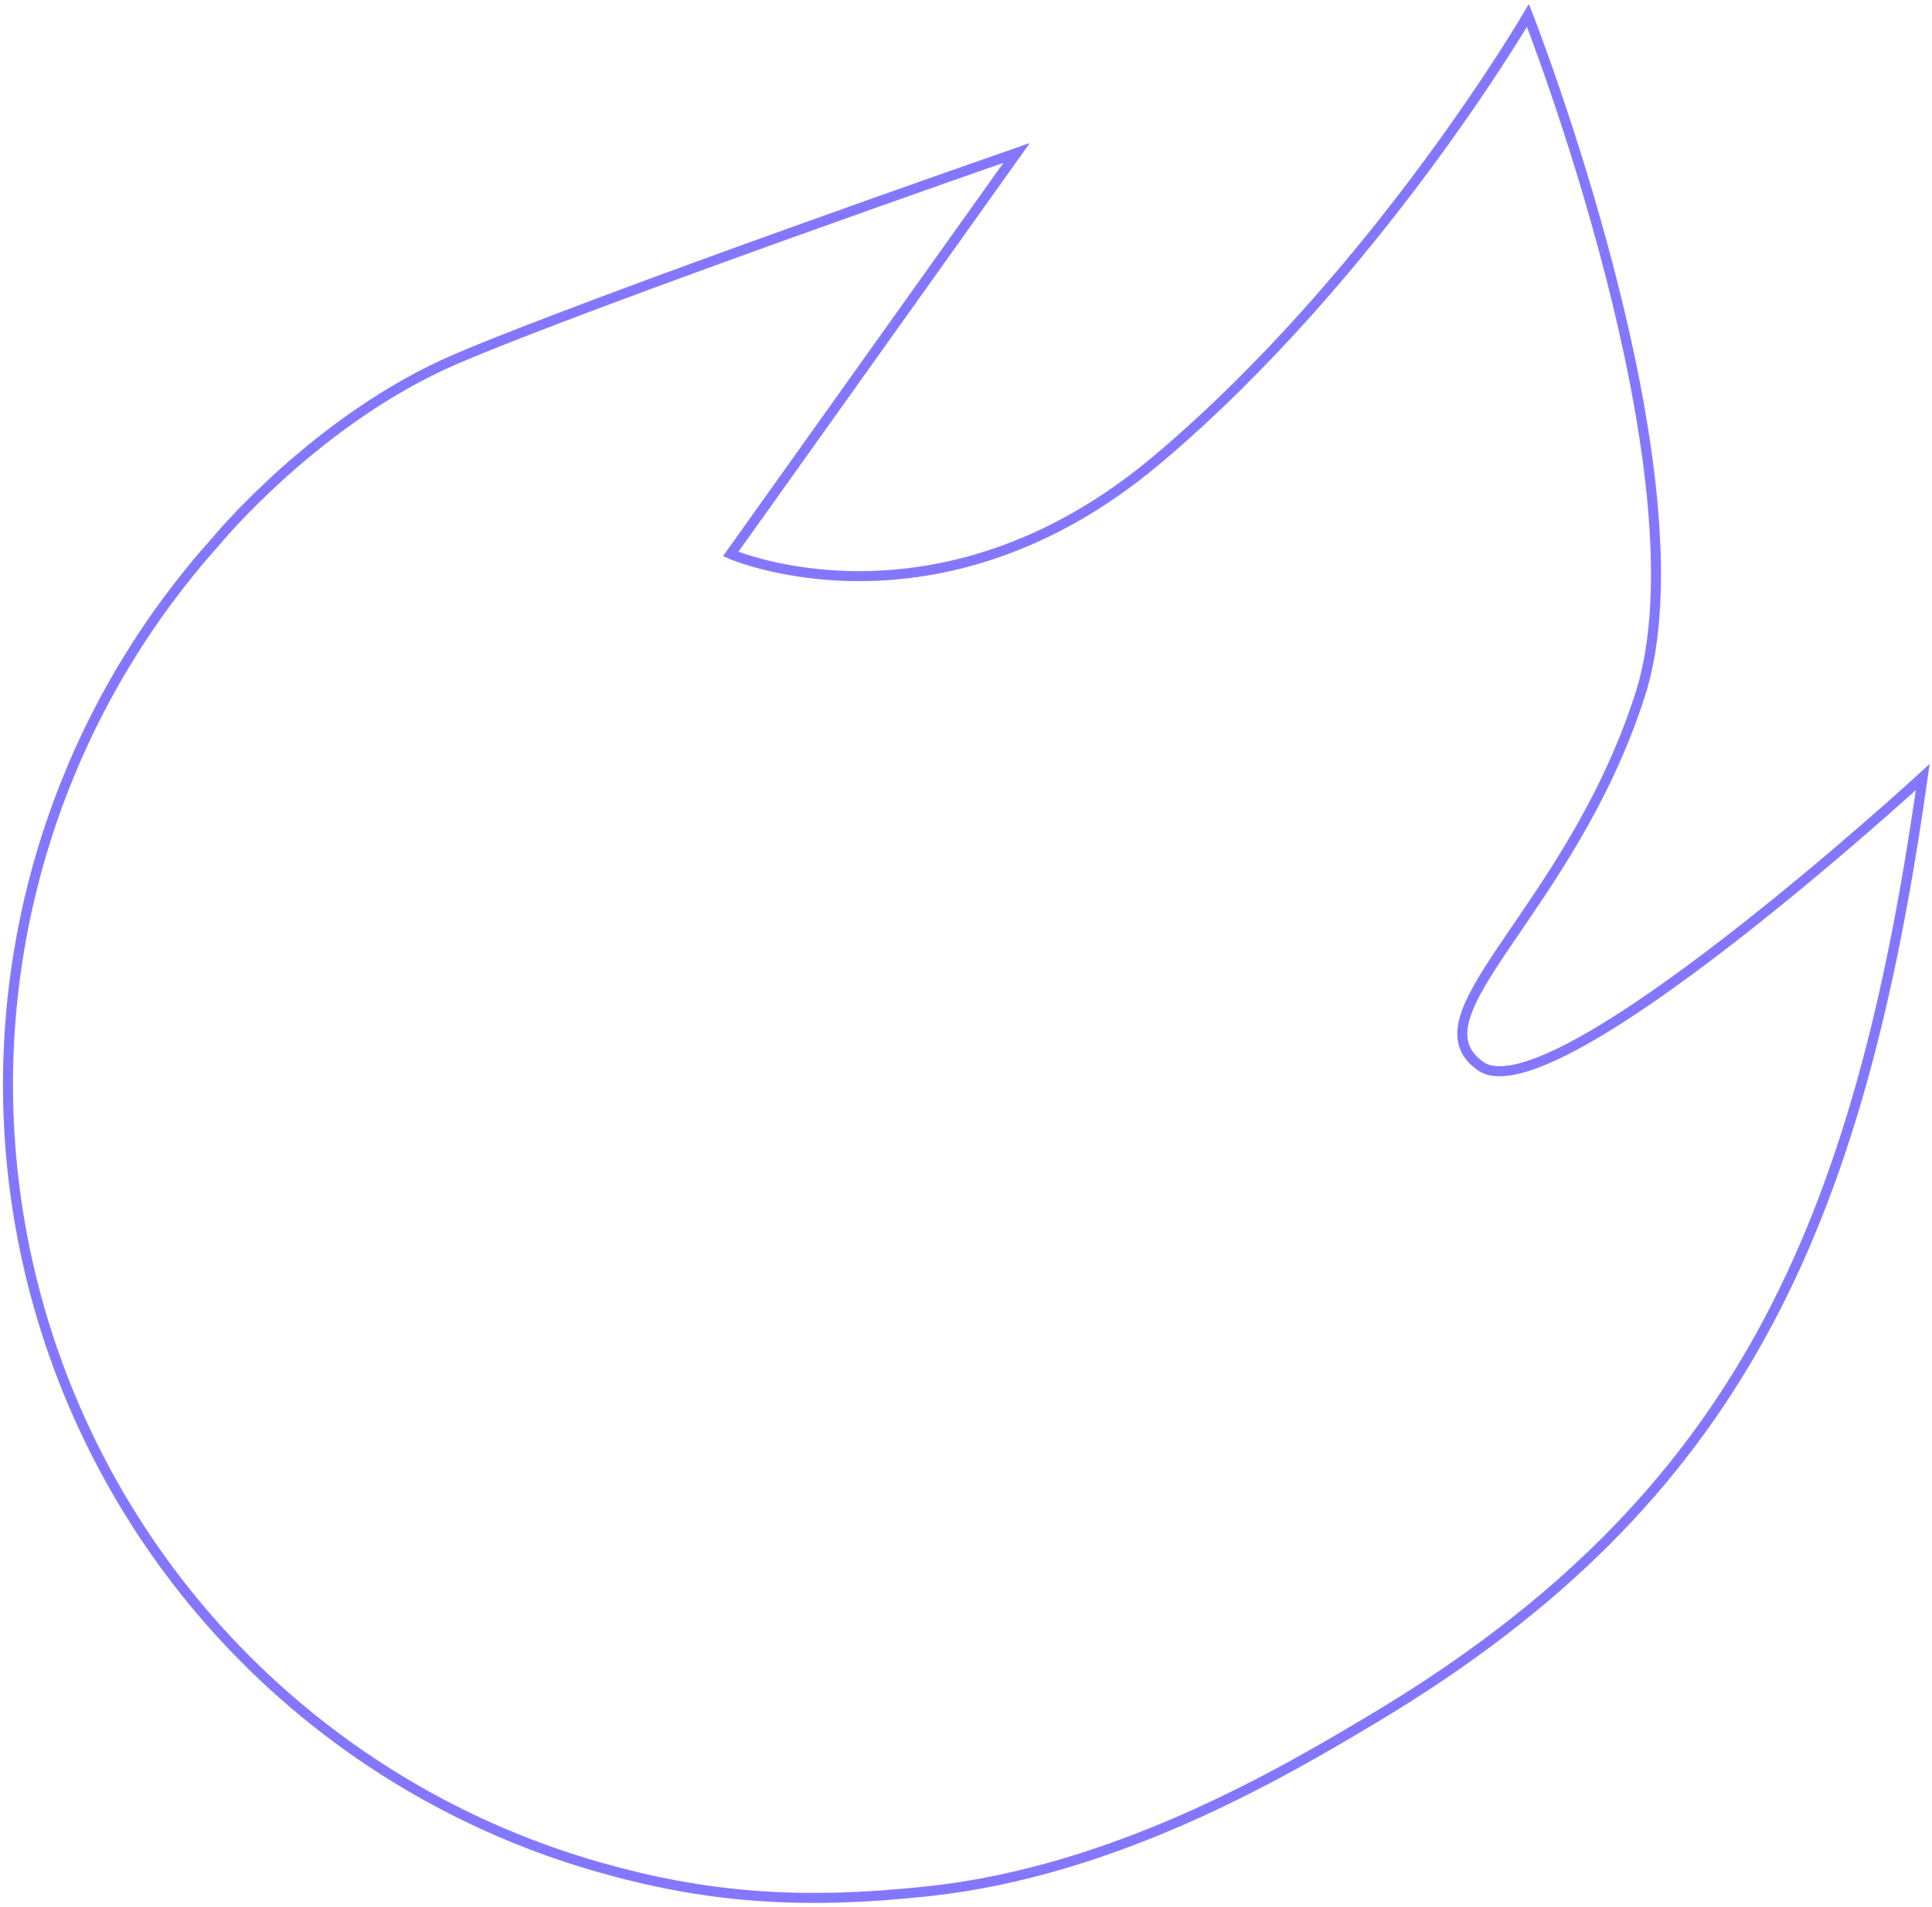 <?xml version="1.0" encoding="UTF-8"?> <svg xmlns="http://www.w3.org/2000/svg" width="386" height="381" viewBox="0 0 386 381" fill="none"> <path fill-rule="evenodd" clip-rule="evenodd" d="M91.24 71.678C119.223 59.729 203.123 30.551 203.123 30.551L183.653 57.863L145.982 110.704C145.982 110.704 187.4 128.788 231.254 91.798C275.109 54.808 305.271 3.08 305.271 3.08C305.271 3.08 341.666 95.662 327.641 138.989C313.616 182.316 281.4 202.766 295.768 213.009C310.136 223.252 384.146 155.279 384.146 155.279C371.476 245.05 347.42 299.511 275.09 342.995C255.97 354.489 222.799 373.903 185.442 377.914C159.728 380.675 140.845 379.165 119.399 373.02C97.954 366.876 78.003 356.383 60.787 342.197C43.57 328.01 29.458 310.432 19.327 290.557C9.196 270.682 3.264 248.934 1.899 226.668C0.534 204.401 3.766 182.092 11.393 161.128C18.504 141.584 29.294 123.598 43.165 108.138C43.165 108.138 63.258 83.628 91.24 71.678Z" stroke="#8477FF" stroke-width="2"></path> </svg> 